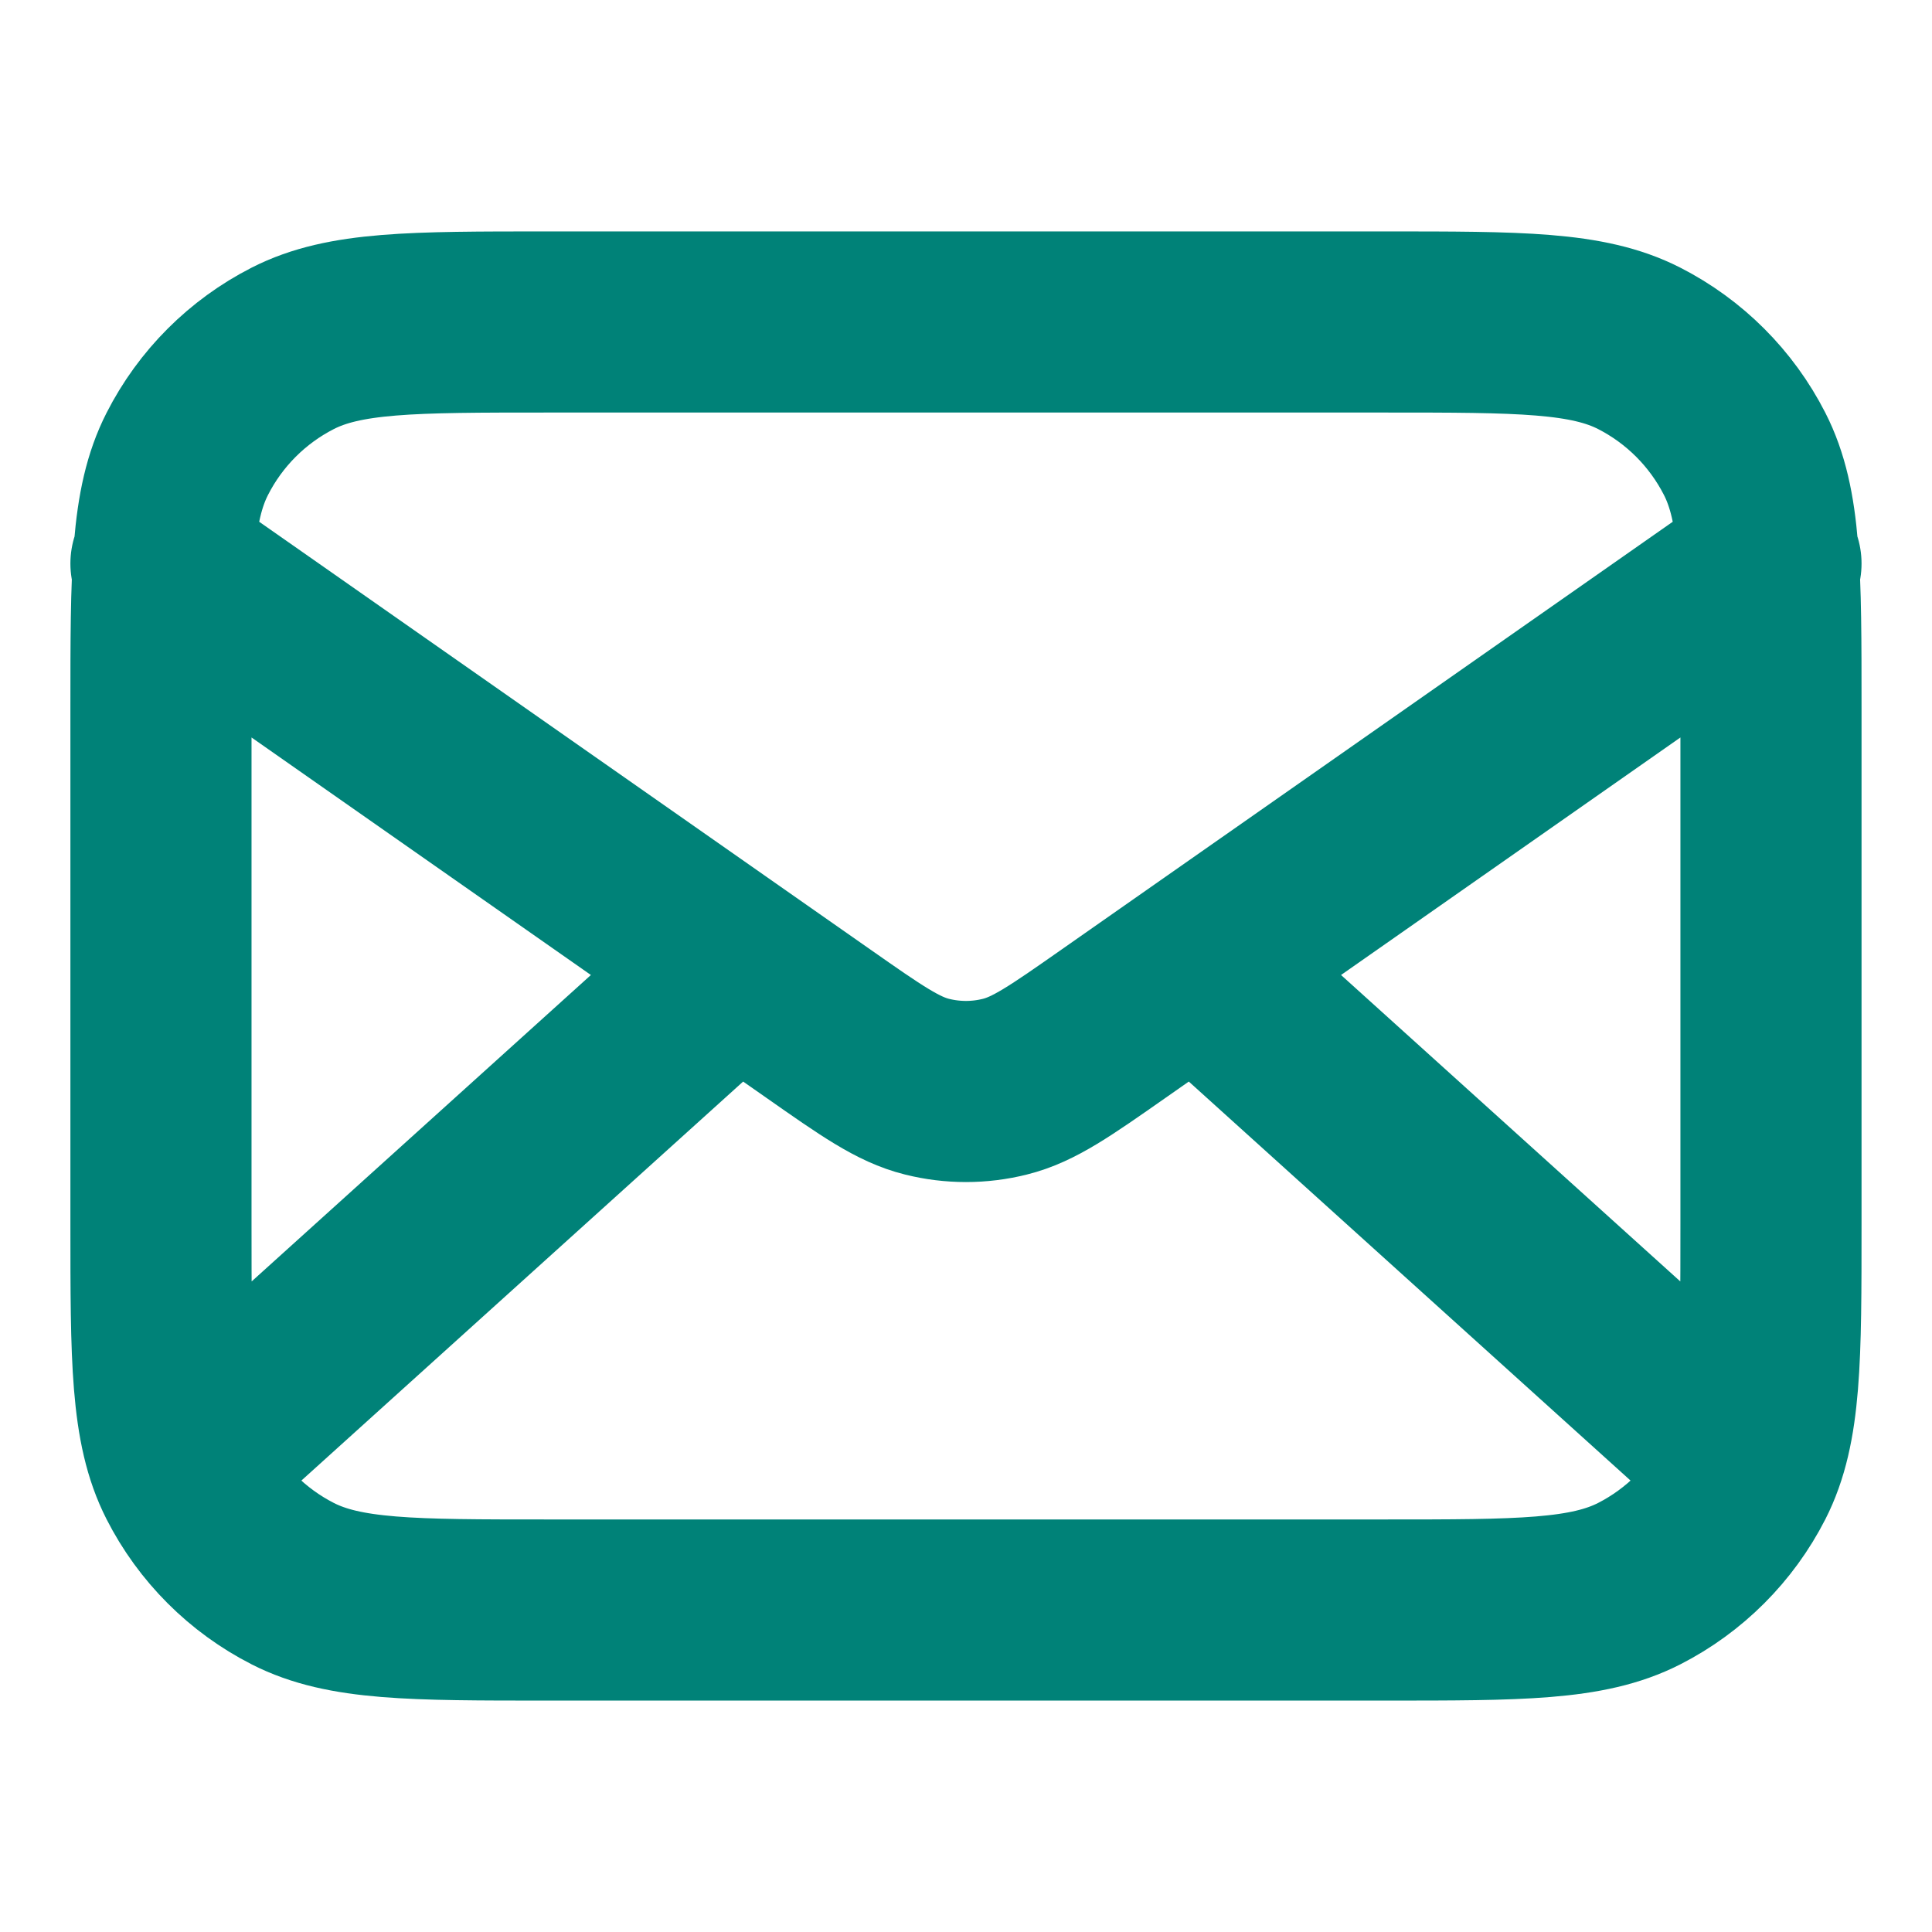 <svg width="32" height="32" viewBox="0 0 32 32" fill="none" xmlns="http://www.w3.org/2000/svg">
<path d="M28.666 24L19.809 16M12.19 16L3.333 24M2.666 9.334L13.553 16.954C14.434 17.571 14.875 17.88 15.354 17.999C15.778 18.105 16.221 18.105 16.644 17.999C17.124 17.88 17.565 17.571 18.446 16.954L29.333 9.334M9.066 26.667H22.933C25.173 26.667 26.293 26.667 27.149 26.231C27.901 25.847 28.513 25.235 28.897 24.483C29.333 23.627 29.333 22.507 29.333 20.267V11.733C29.333 9.493 29.333 8.373 28.897 7.518C28.513 6.765 27.901 6.153 27.149 5.769C26.293 5.333 25.173 5.333 22.933 5.333H9.066C6.826 5.333 5.706 5.333 4.85 5.769C4.097 6.153 3.485 6.765 3.102 7.518C2.666 8.373 2.666 9.493 2.666 11.733V20.267C2.666 22.507 2.666 23.627 3.102 24.483C3.485 25.235 4.097 25.847 4.85 26.231C5.706 26.667 6.826 26.667 9.066 26.667Z" stroke="#008278" stroke-width="3" stroke-linecap="round" stroke-linejoin="round"/>
</svg>
